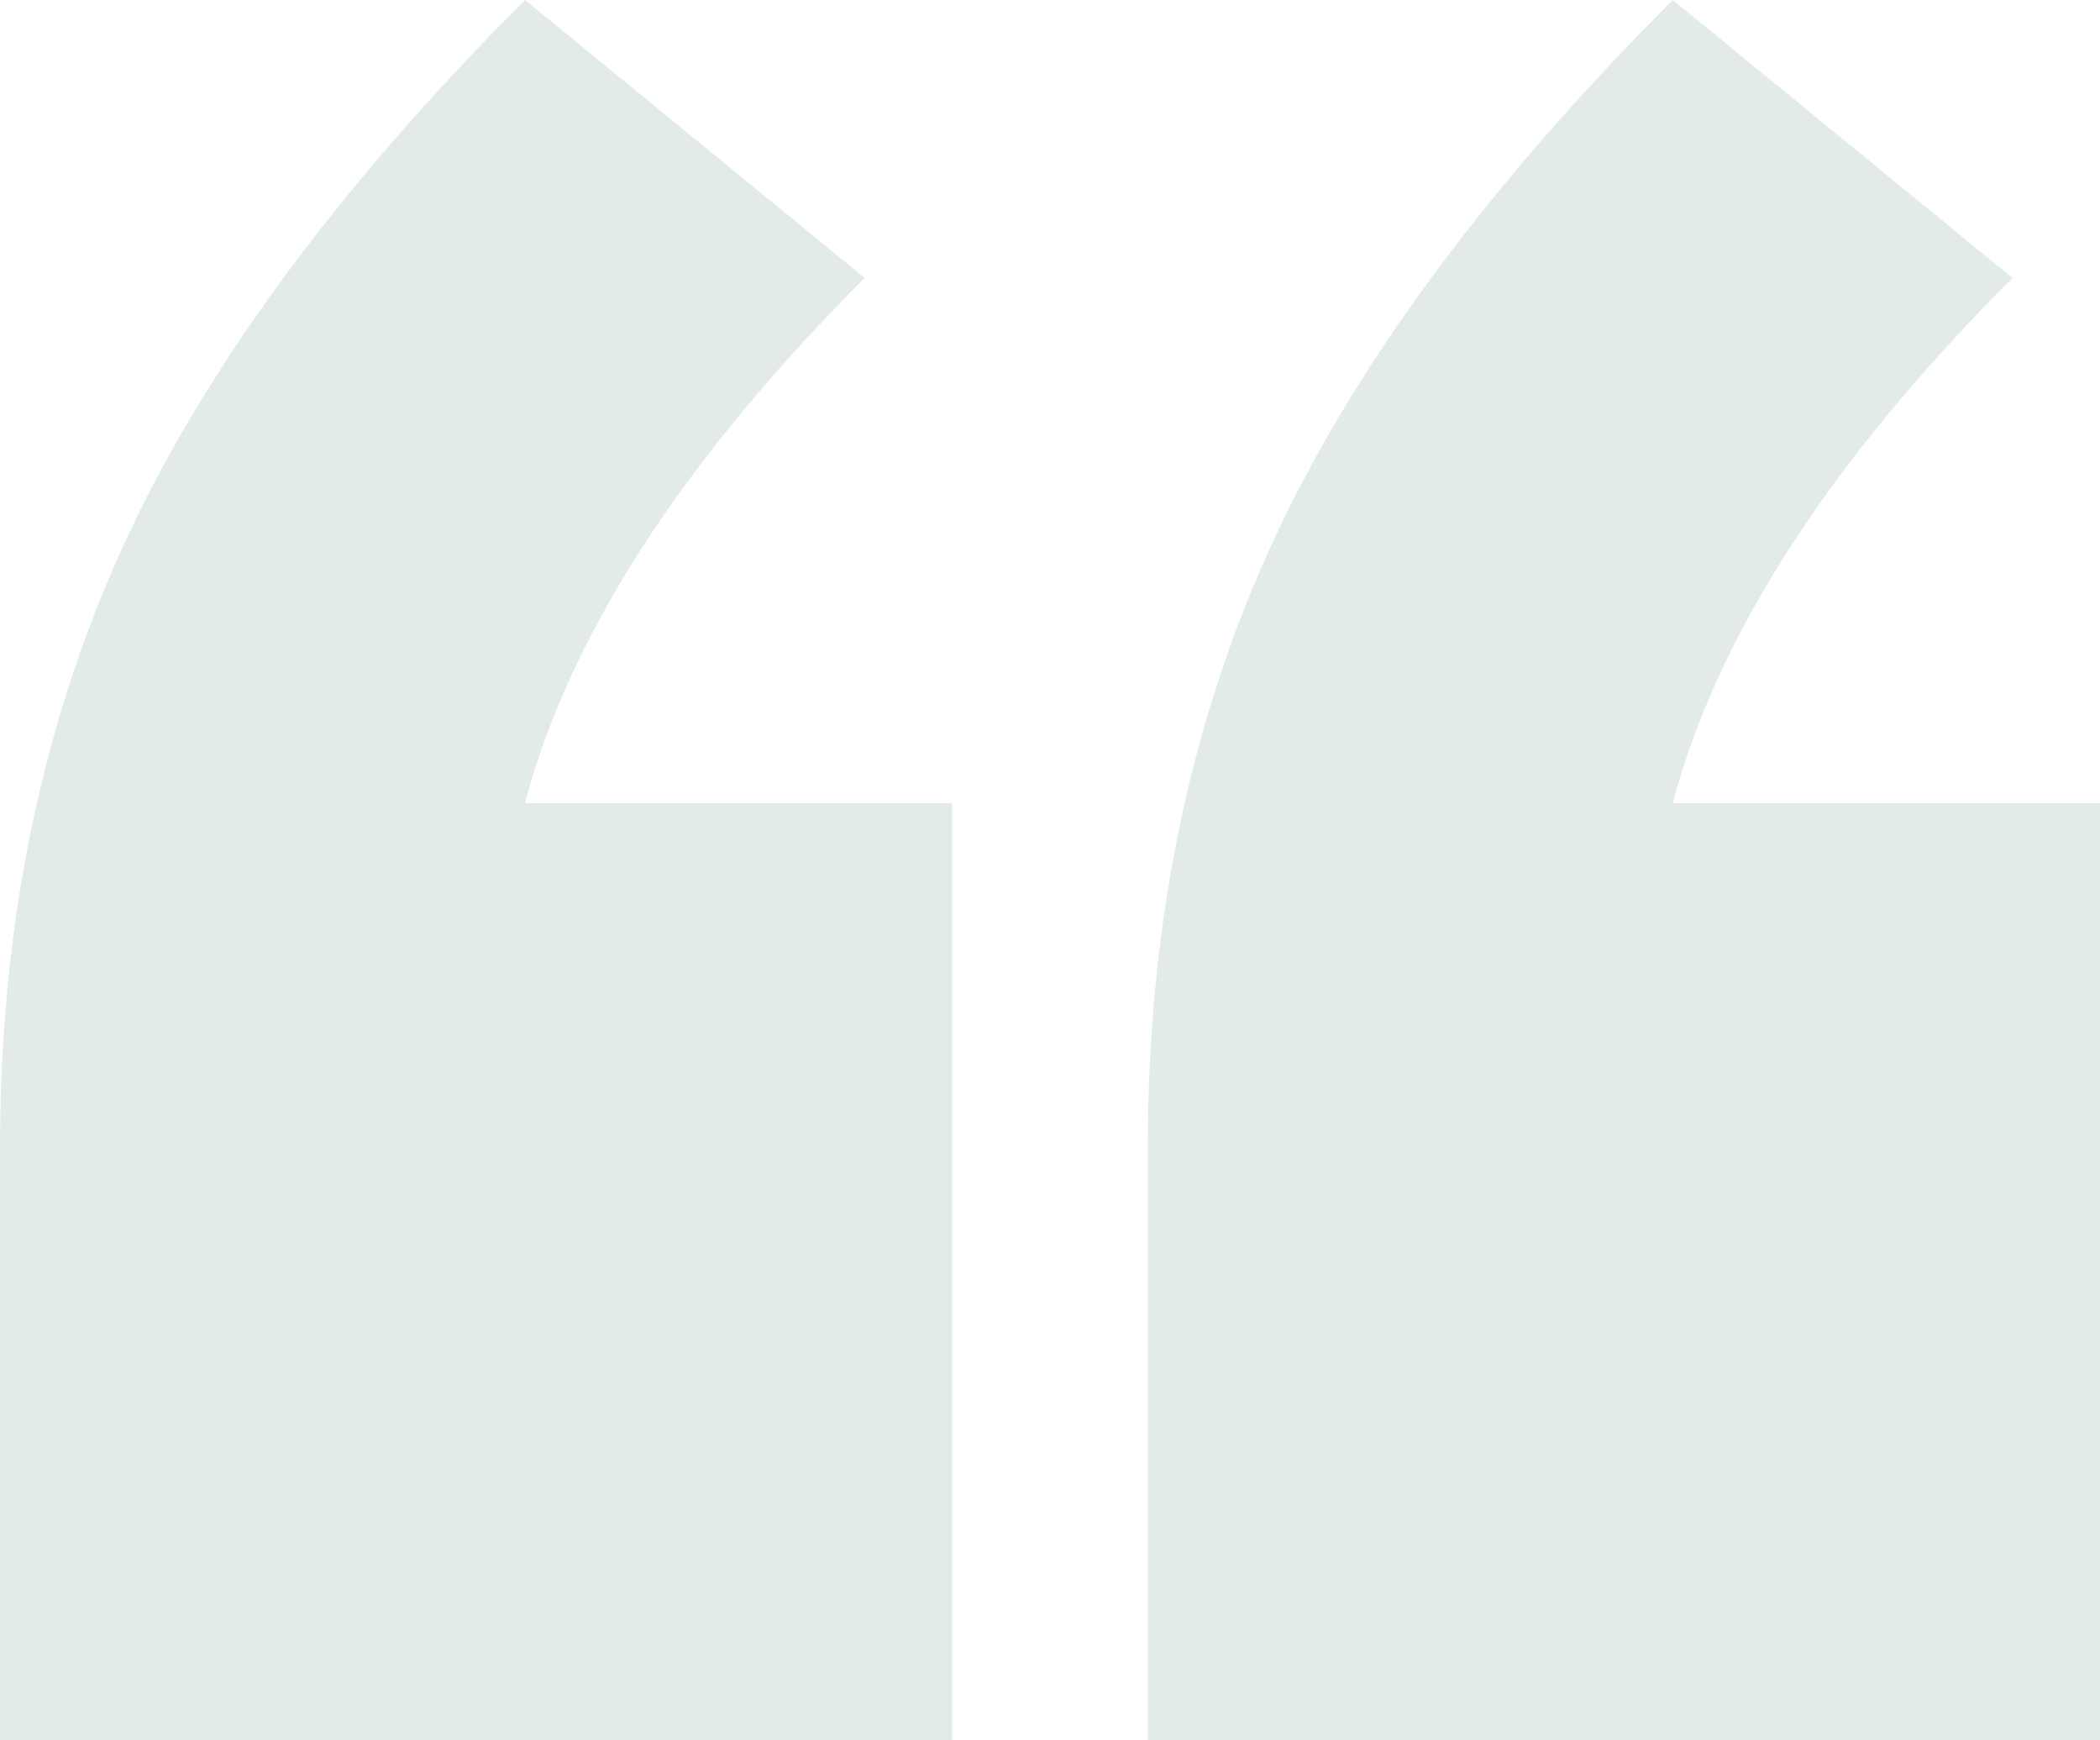 <svg xmlns="http://www.w3.org/2000/svg" width="159.288" height="131.959" viewBox="0 0 159.288 131.959">
  <path id="Path_12616" data-name="Path 12616" d="M101.982-433.184v71.055H29.756v-44.9q0-24.986,9.175-45.288t30.647-41.774l25.767,21.082q-20.692,20.692-25.767,39.822Zm87.062,0v71.055H116.818v-44.9q0-24.986,9.175-45.288t30.647-41.774l25.767,21.082q-20.692,20.692-25.767,39.822Z" transform="translate(-29.756 494.088)" fill="#e3ebea"/>
</svg>
